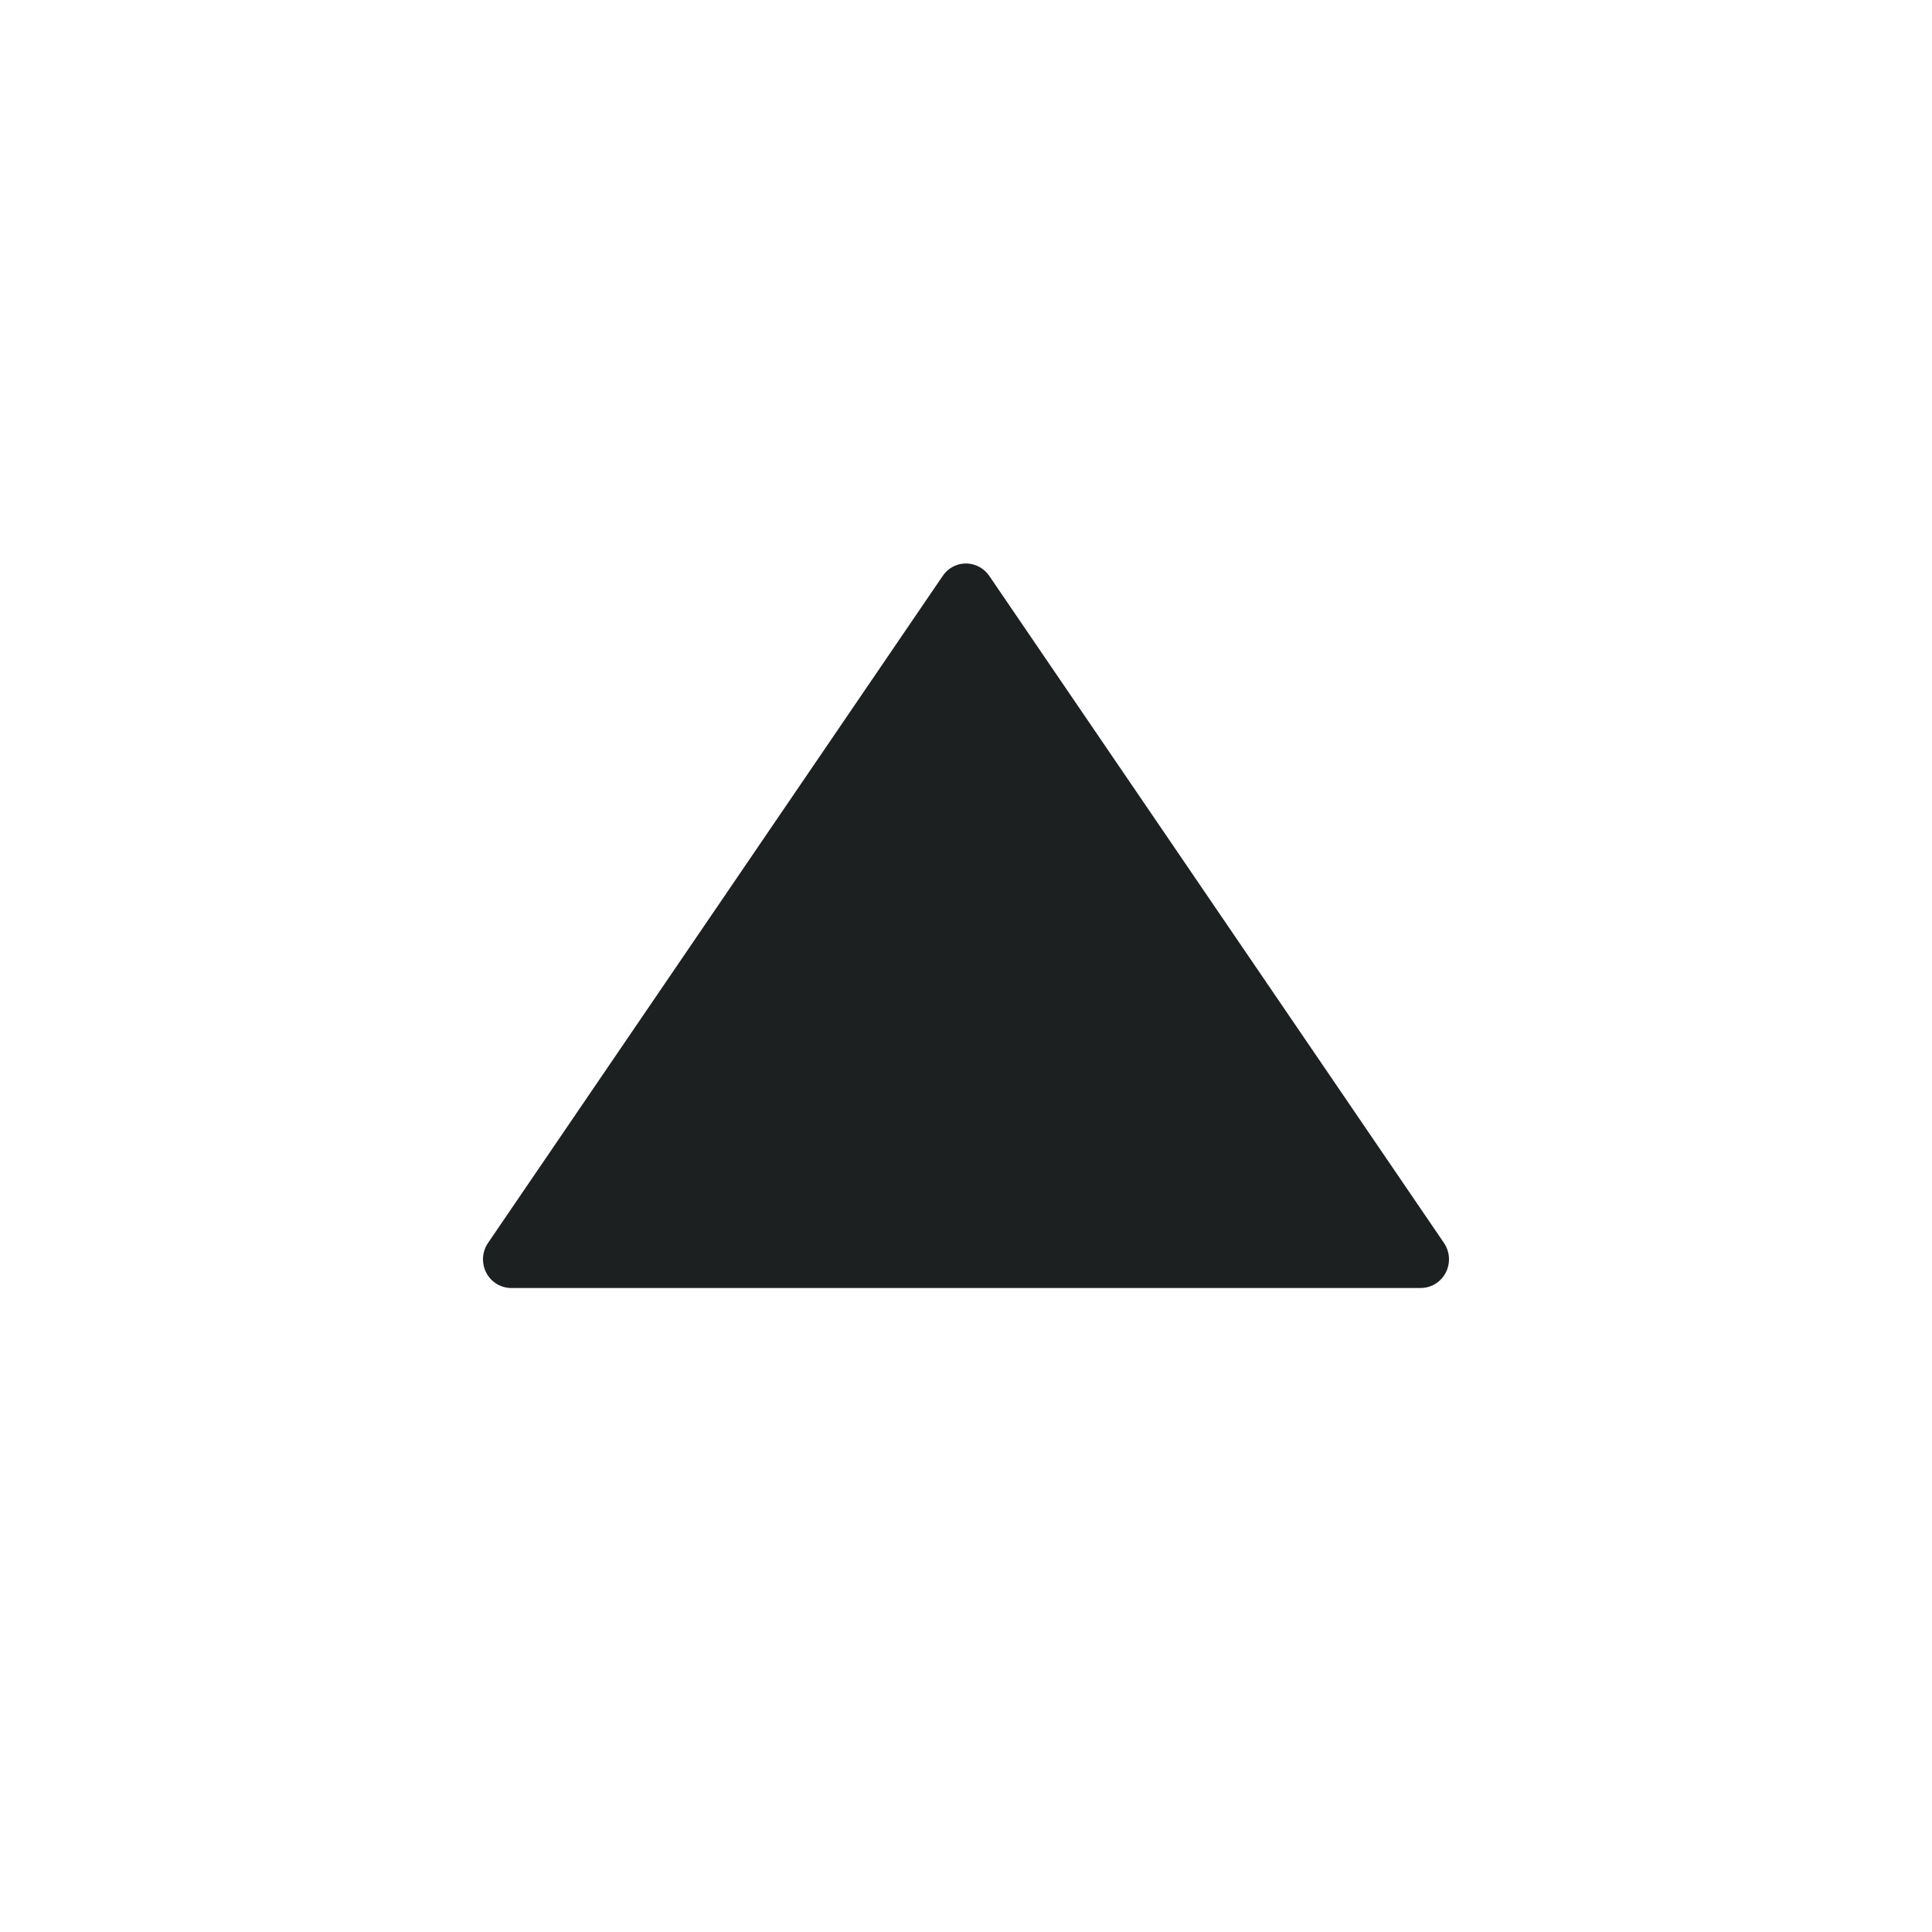 <svg width="24" height="24" viewBox="0 0 24 24" fill="none" xmlns="http://www.w3.org/2000/svg">
<path fill-rule="evenodd" clip-rule="evenodd" d="M6.351 16H17.649C17.843 16 18 15.84 18 15.643C18 15.571 17.978 15.5 17.938 15.441L12.289 7.154C12.178 6.992 11.96 6.951 11.8 7.063C11.765 7.088 11.735 7.118 11.711 7.154L6.062 15.441C5.952 15.602 5.992 15.825 6.151 15.937C6.21 15.978 6.28 16 6.351 16Z" fill="#1D2021"/>
</svg>
